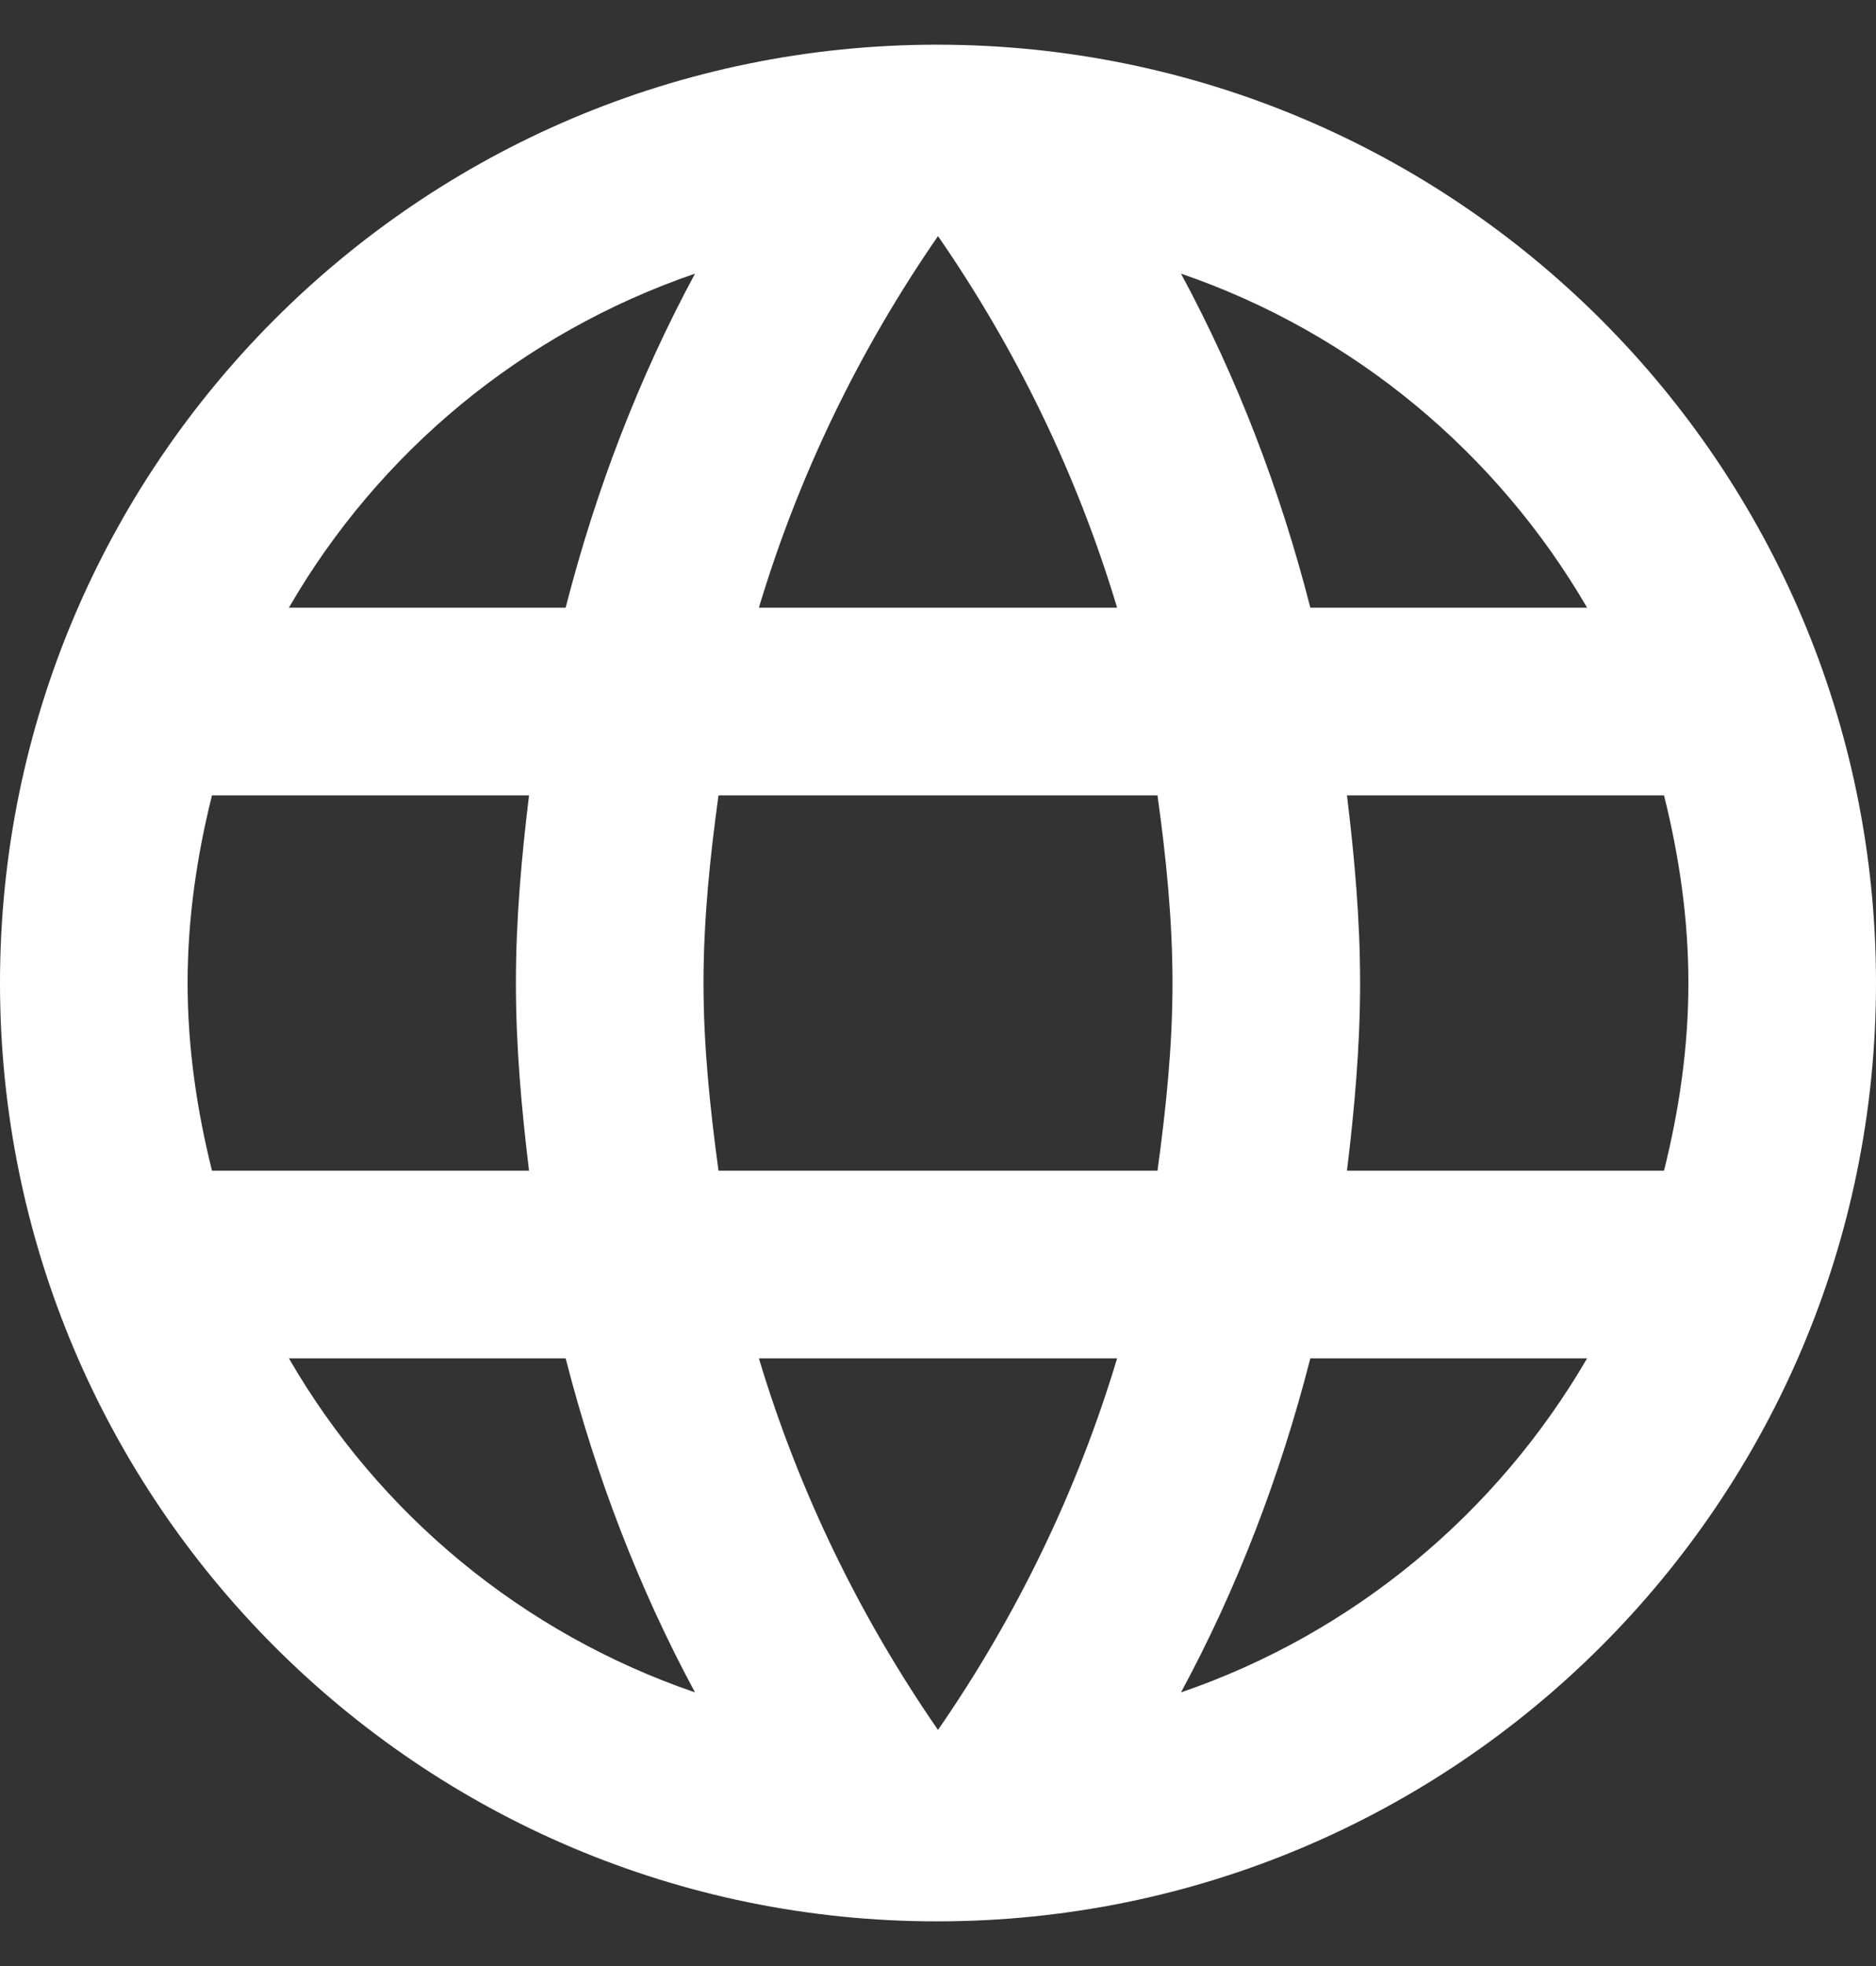 <svg width="21" height="22" viewBox="0 0 21 22" fill="none" xmlns="http://www.w3.org/2000/svg">
<rect x="0" y="0" width="21" height="22" fill="#333333" stroke="none"/>
<g clip-path="url(#clip0_1_5969)">
<path d="M10.489 0.5C4.694 0.5 0 5.204 0 11C0 16.796 4.694 21.5 10.489 21.5C16.296 21.5 21 16.796 21 11C21 5.204 16.296 0.5 10.489 0.5ZM17.766 6.8H14.668C14.332 5.487 13.85 4.228 13.22 3.062C15.152 3.724 16.758 5.067 17.766 6.8ZM10.5 2.642C11.371 3.902 12.054 5.298 12.505 6.8H8.495C8.946 5.298 9.629 3.902 10.5 2.642ZM2.373 13.1C2.205 12.428 2.1 11.725 2.1 11C2.1 10.275 2.205 9.572 2.373 8.9H5.922C5.838 9.593 5.775 10.286 5.775 11C5.775 11.714 5.838 12.407 5.922 13.1H2.373ZM3.234 15.2H6.332C6.668 16.512 7.151 17.773 7.78 18.938C5.848 18.276 4.242 16.943 3.234 15.2ZM6.332 6.8H3.234C4.242 5.057 5.848 3.724 7.78 3.062C7.151 4.228 6.668 5.487 6.332 6.8ZM10.5 19.358C9.629 18.098 8.946 16.701 8.495 15.2H12.505C12.054 16.701 11.371 18.098 10.5 19.358ZM12.957 13.1H8.043C7.949 12.407 7.875 11.714 7.875 11C7.875 10.286 7.949 9.582 8.043 8.9H12.957C13.052 9.582 13.125 10.286 13.125 11C13.125 11.714 13.052 12.407 12.957 13.1ZM13.22 18.938C13.85 17.773 14.332 16.512 14.668 15.2H17.766C16.758 16.933 15.152 18.276 13.22 18.938ZM15.078 13.1C15.162 12.407 15.225 11.714 15.225 11C15.225 10.286 15.162 9.593 15.078 8.9H18.627C18.795 9.572 18.9 10.275 18.9 11C18.9 11.725 18.795 12.428 18.627 13.1H15.078Z" fill="white"/>
</g>
<defs>
<clipPath id="clip0_1_5969">
<rect width="21" height="21" fill="white" transform="translate(0 0.5)"/>
</clipPath>
</defs>
</svg>
